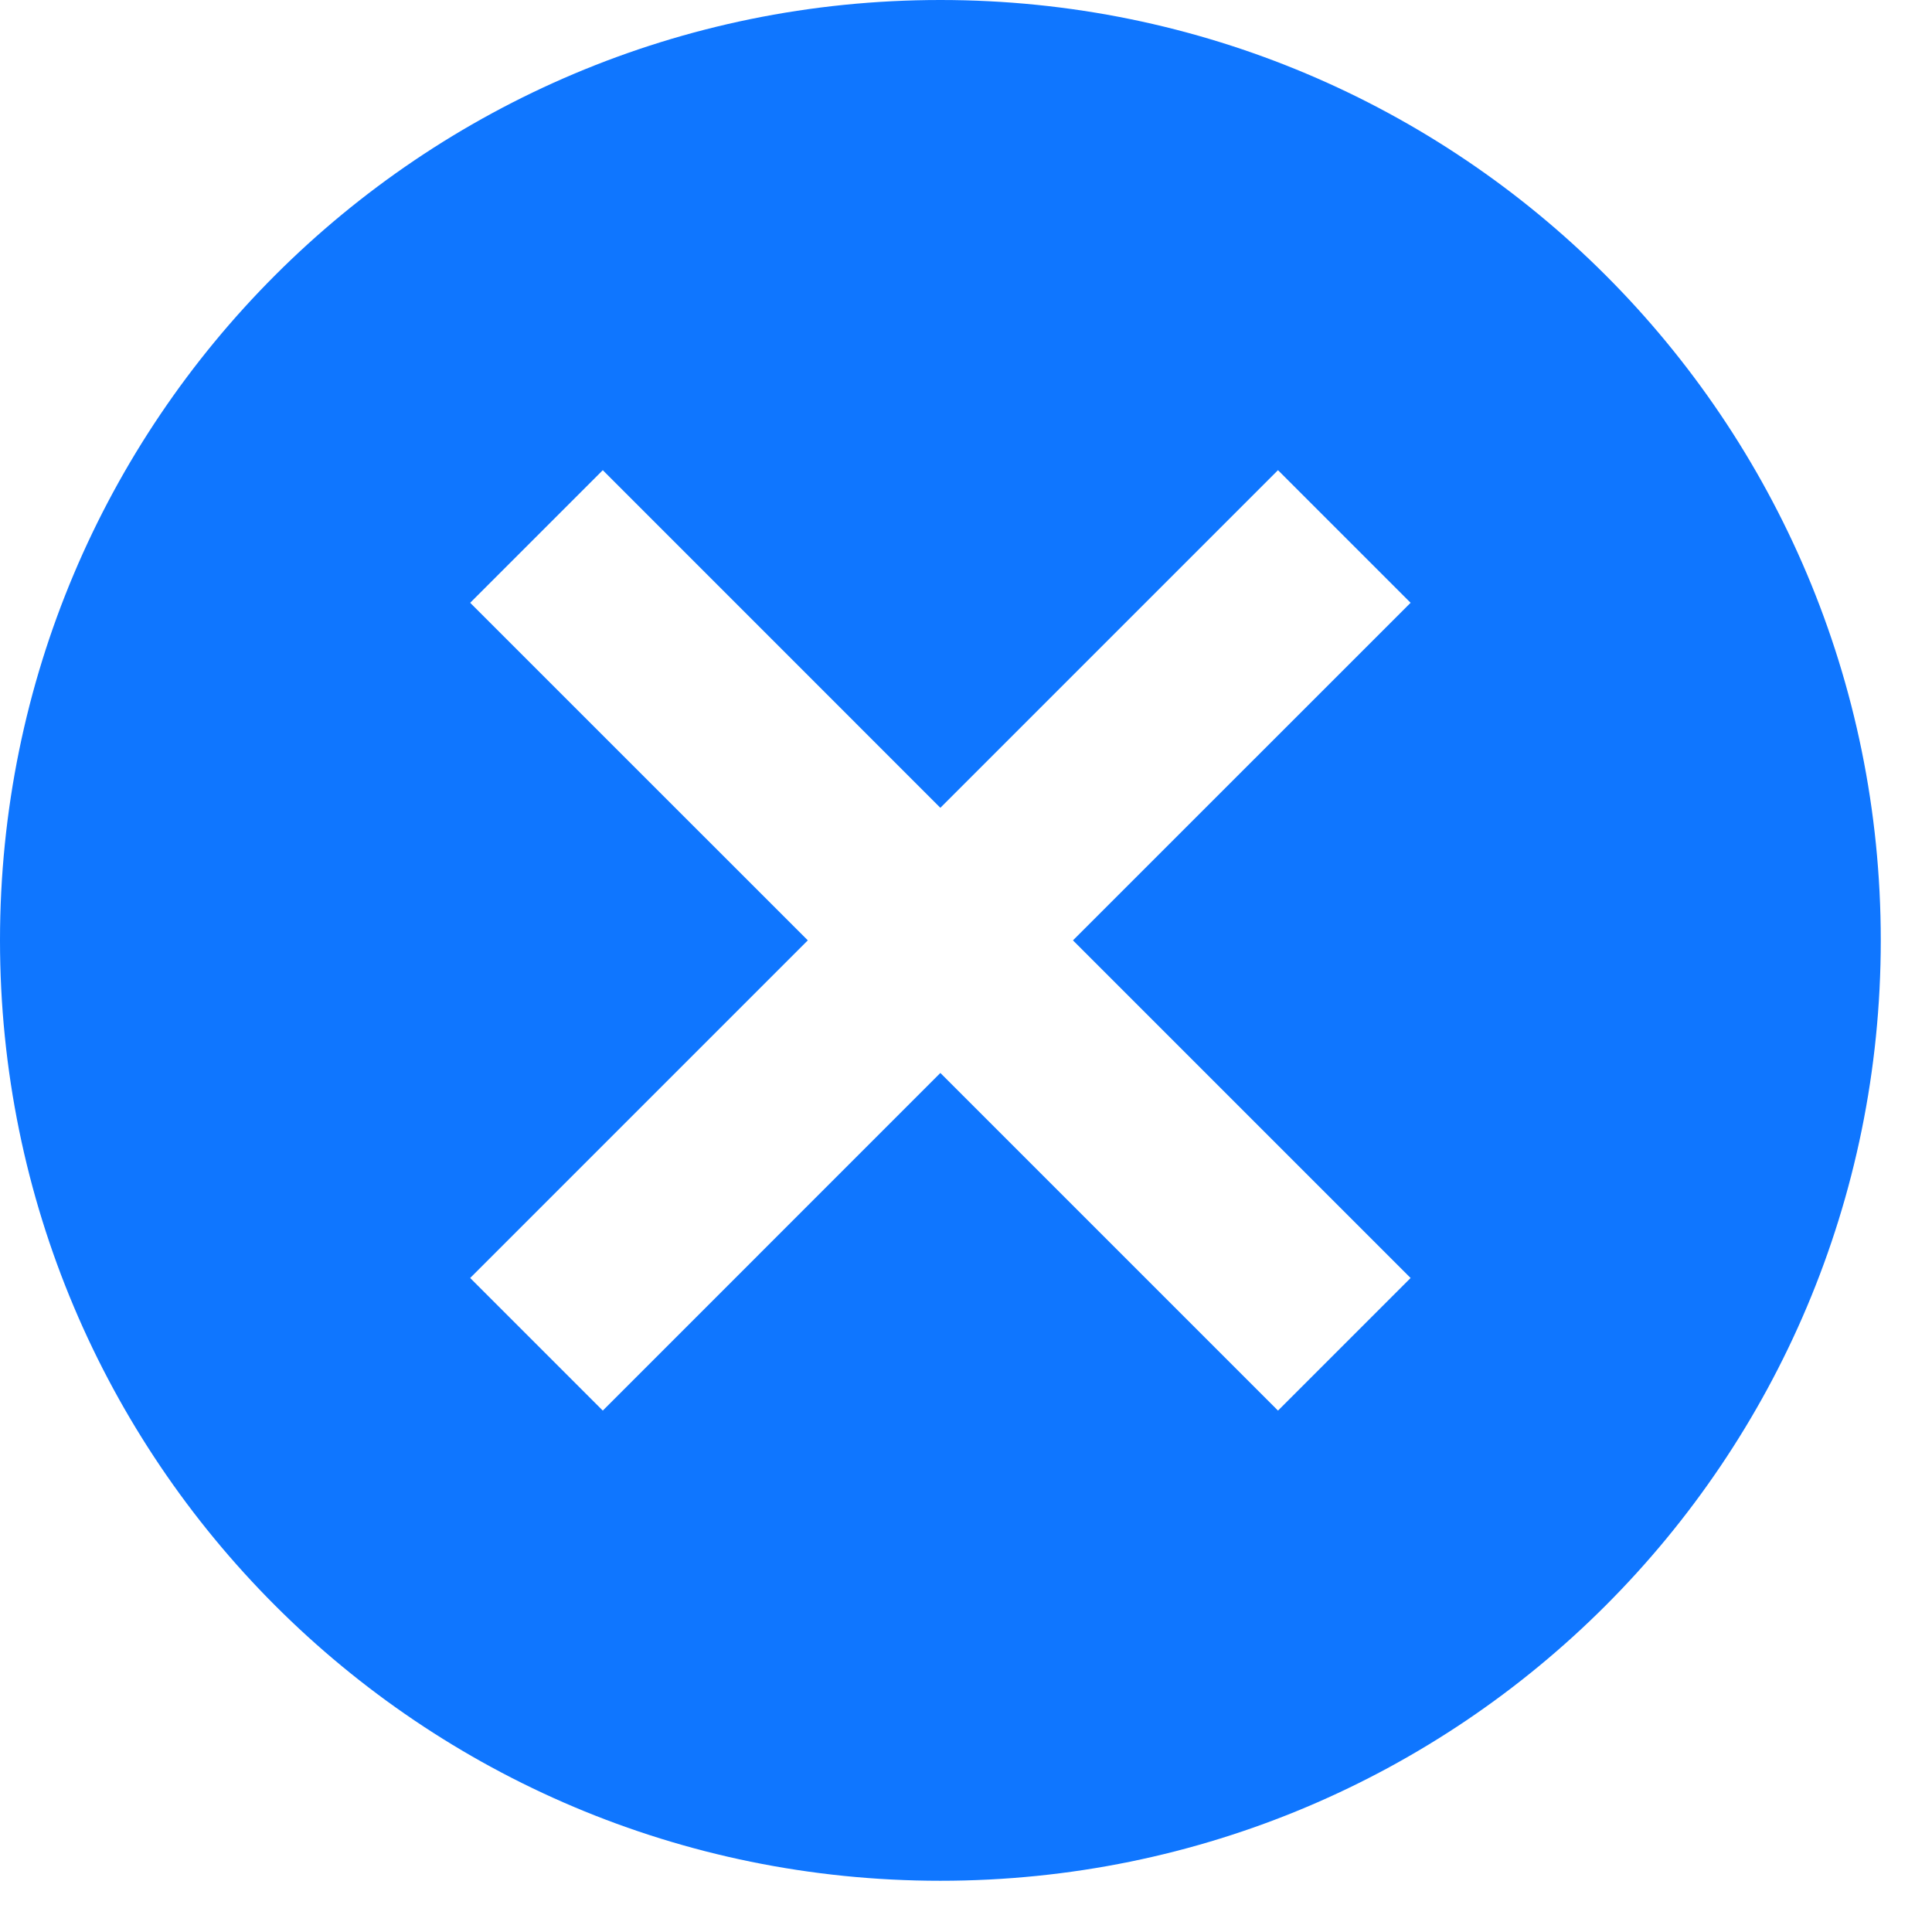 <?xml version="1.0" encoding="UTF-8"?> <svg xmlns="http://www.w3.org/2000/svg" width="33" height="33" viewBox="0 0 33 33" fill="none"><path d="M16.062 0C24.945 0 32.125 7.18 32.125 16.062C32.125 24.945 24.945 32.125 16.062 32.125C7.18 32.125 0 24.945 0 16.062C0 7.18 7.18 0 16.062 0ZM21.829 8.031L16.062 13.798L10.296 8.031L8.031 10.296L13.798 16.062L8.031 21.829L10.296 24.094L16.062 18.327L21.829 24.094L24.094 21.829L18.327 16.062L24.094 10.296L21.829 8.031Z" fill="#0F76FF"></path></svg> 